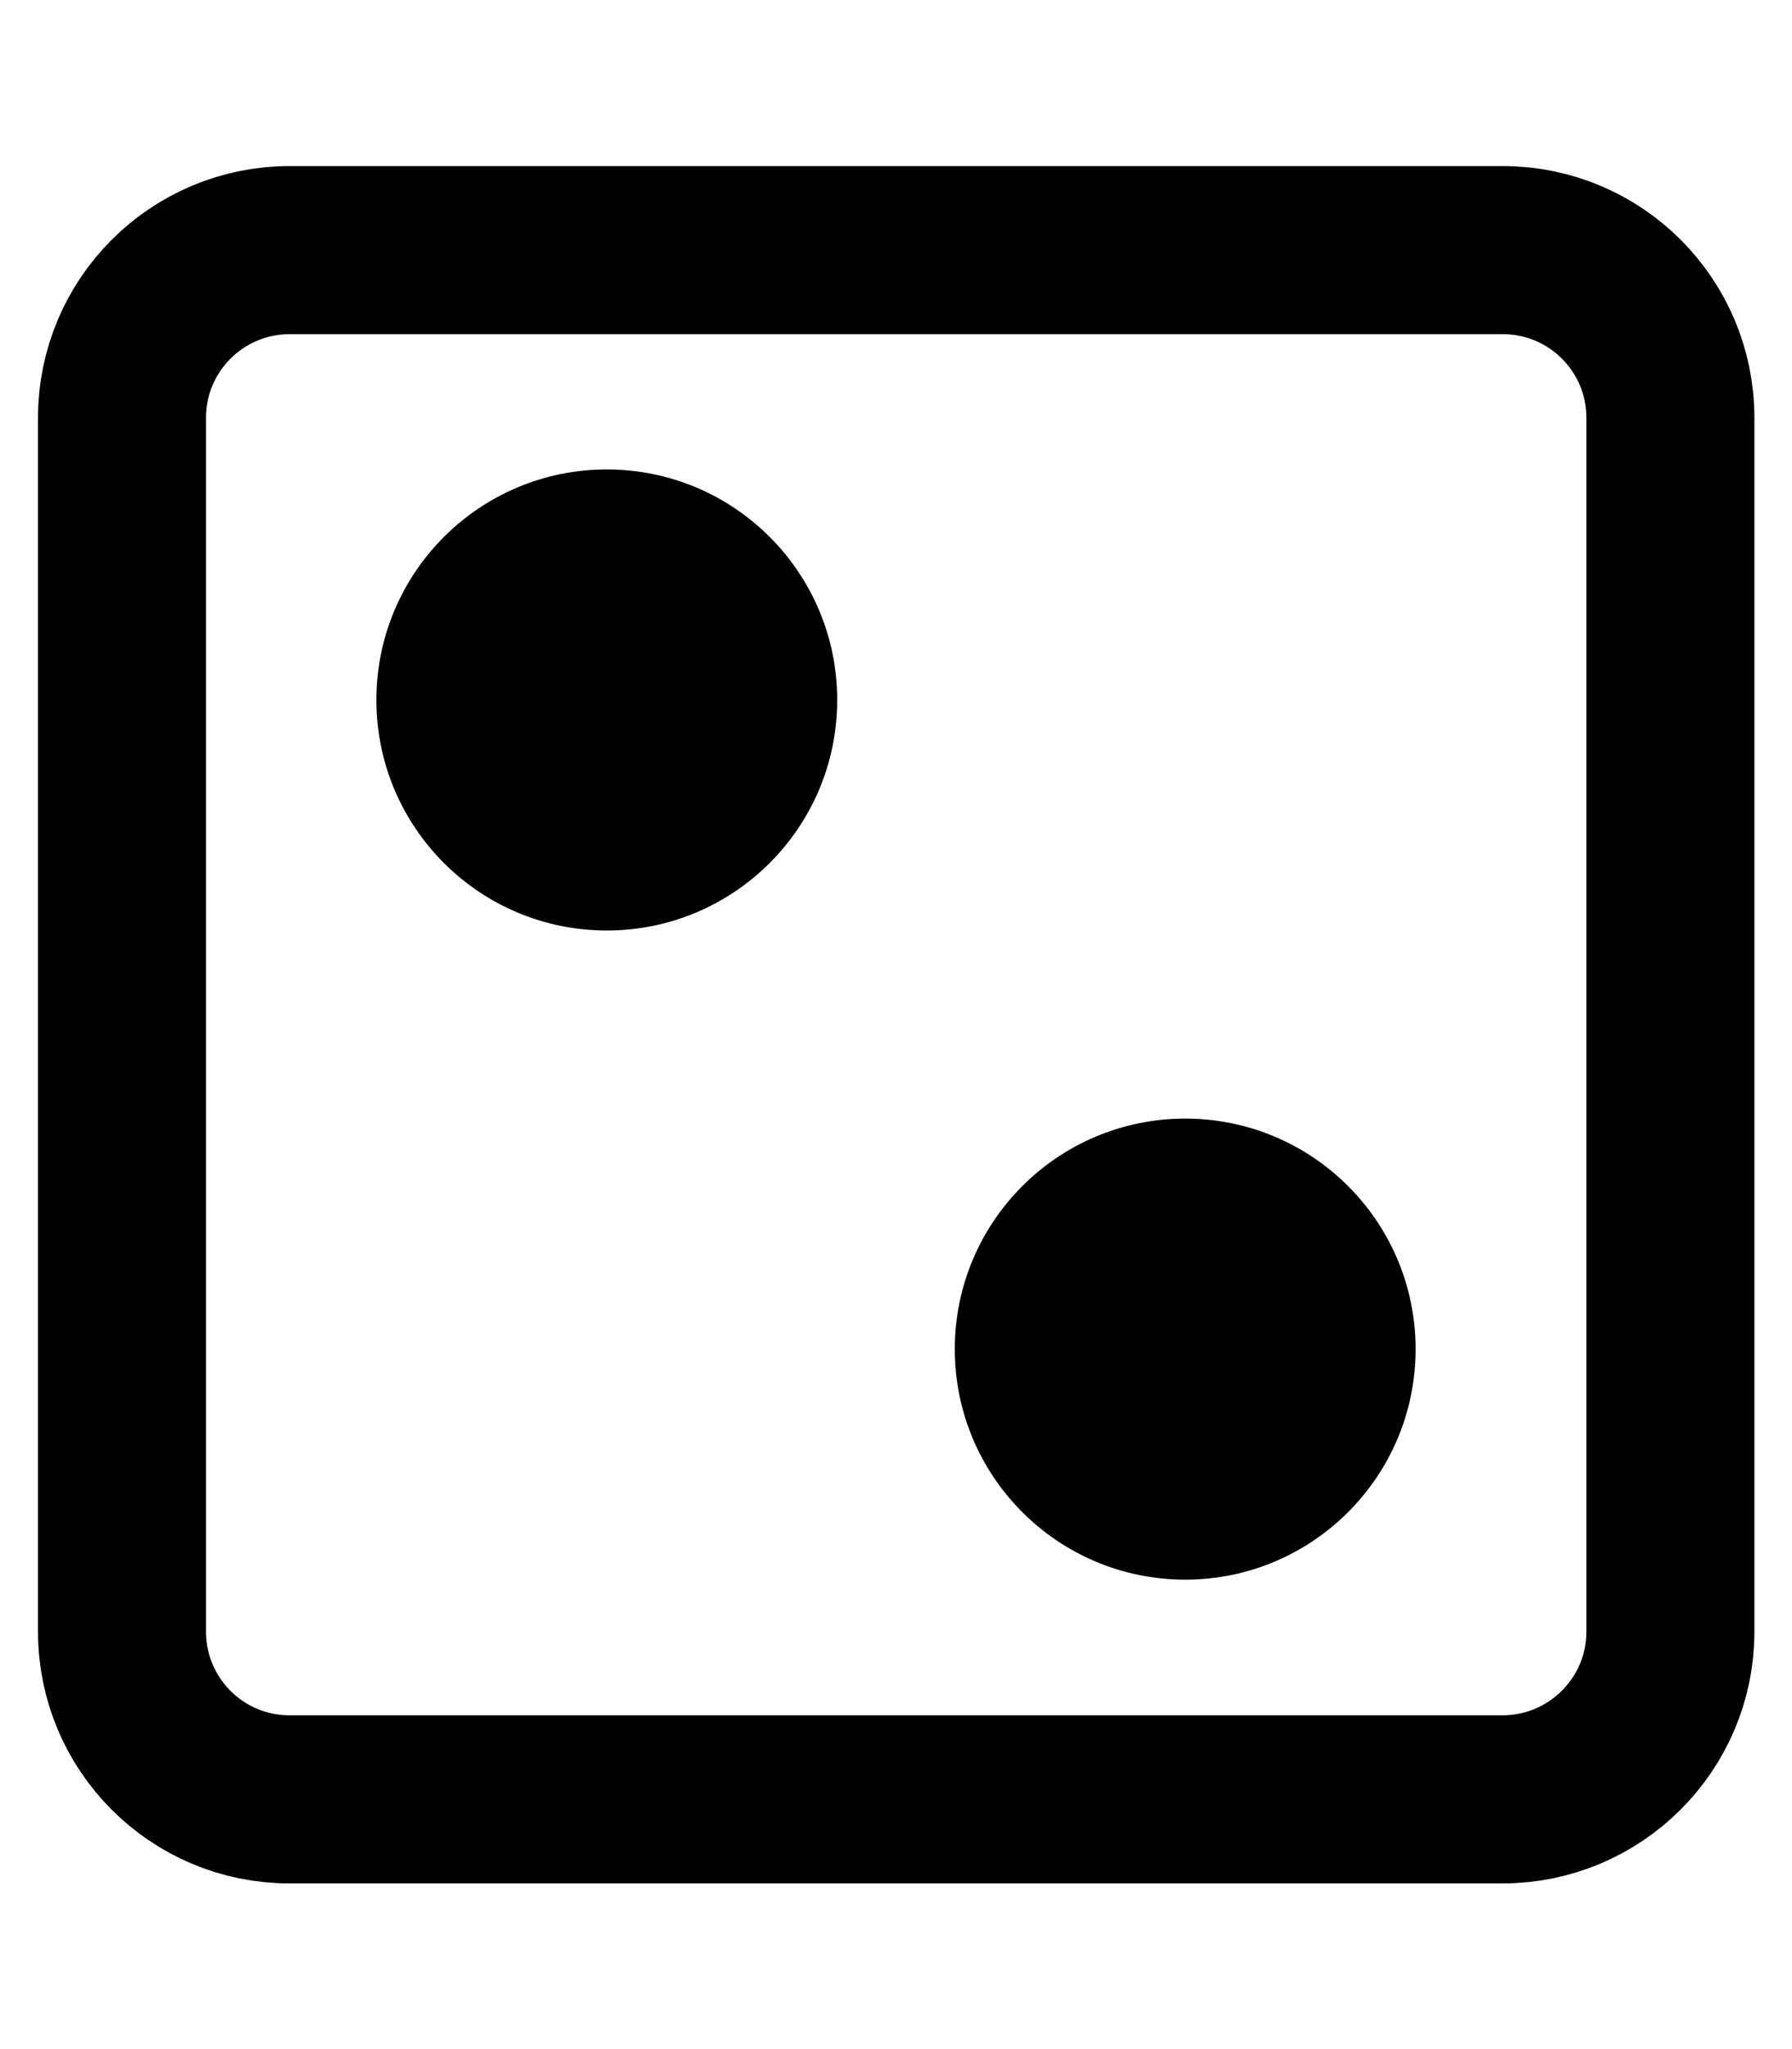 <?xml version="1.0" encoding="utf-8"?>
<!-- Generator: Adobe Illustrator 28.1.0, SVG Export Plug-In . SVG Version: 6.00 Build 0)  -->
<svg version="1.1" id="Lager_1" xmlns="http://www.w3.org/2000/svg" xmlns:xlink="http://www.w3.org/1999/xlink" x="0px" y="0px"
	 viewBox="0 0 448 512" style="enable-background:new 0 0 448 512;" xml:space="preserve">
<style type="text/css">
	.st0{fill:none;stroke:#000000;stroke-width:42;stroke-linecap:round;stroke-linejoin:round;stroke-miterlimit:10;}
</style>
<path class="st0" d="M375.6,449.6H72.4c-23.2,0-41.9-18.8-41.9-41.9V104.4c0-23.2,18.8-41.9,41.9-41.9h303.3
	c23.2,0,41.9,18.8,41.9,41.9v303.3C417.6,430.8,398.8,449.6,375.6,449.6z"/>
<circle cx="151.7" cy="174.9" r="57.6"/>
<circle cx="296.3" cy="337.1" r="57.6"/>
</svg>
